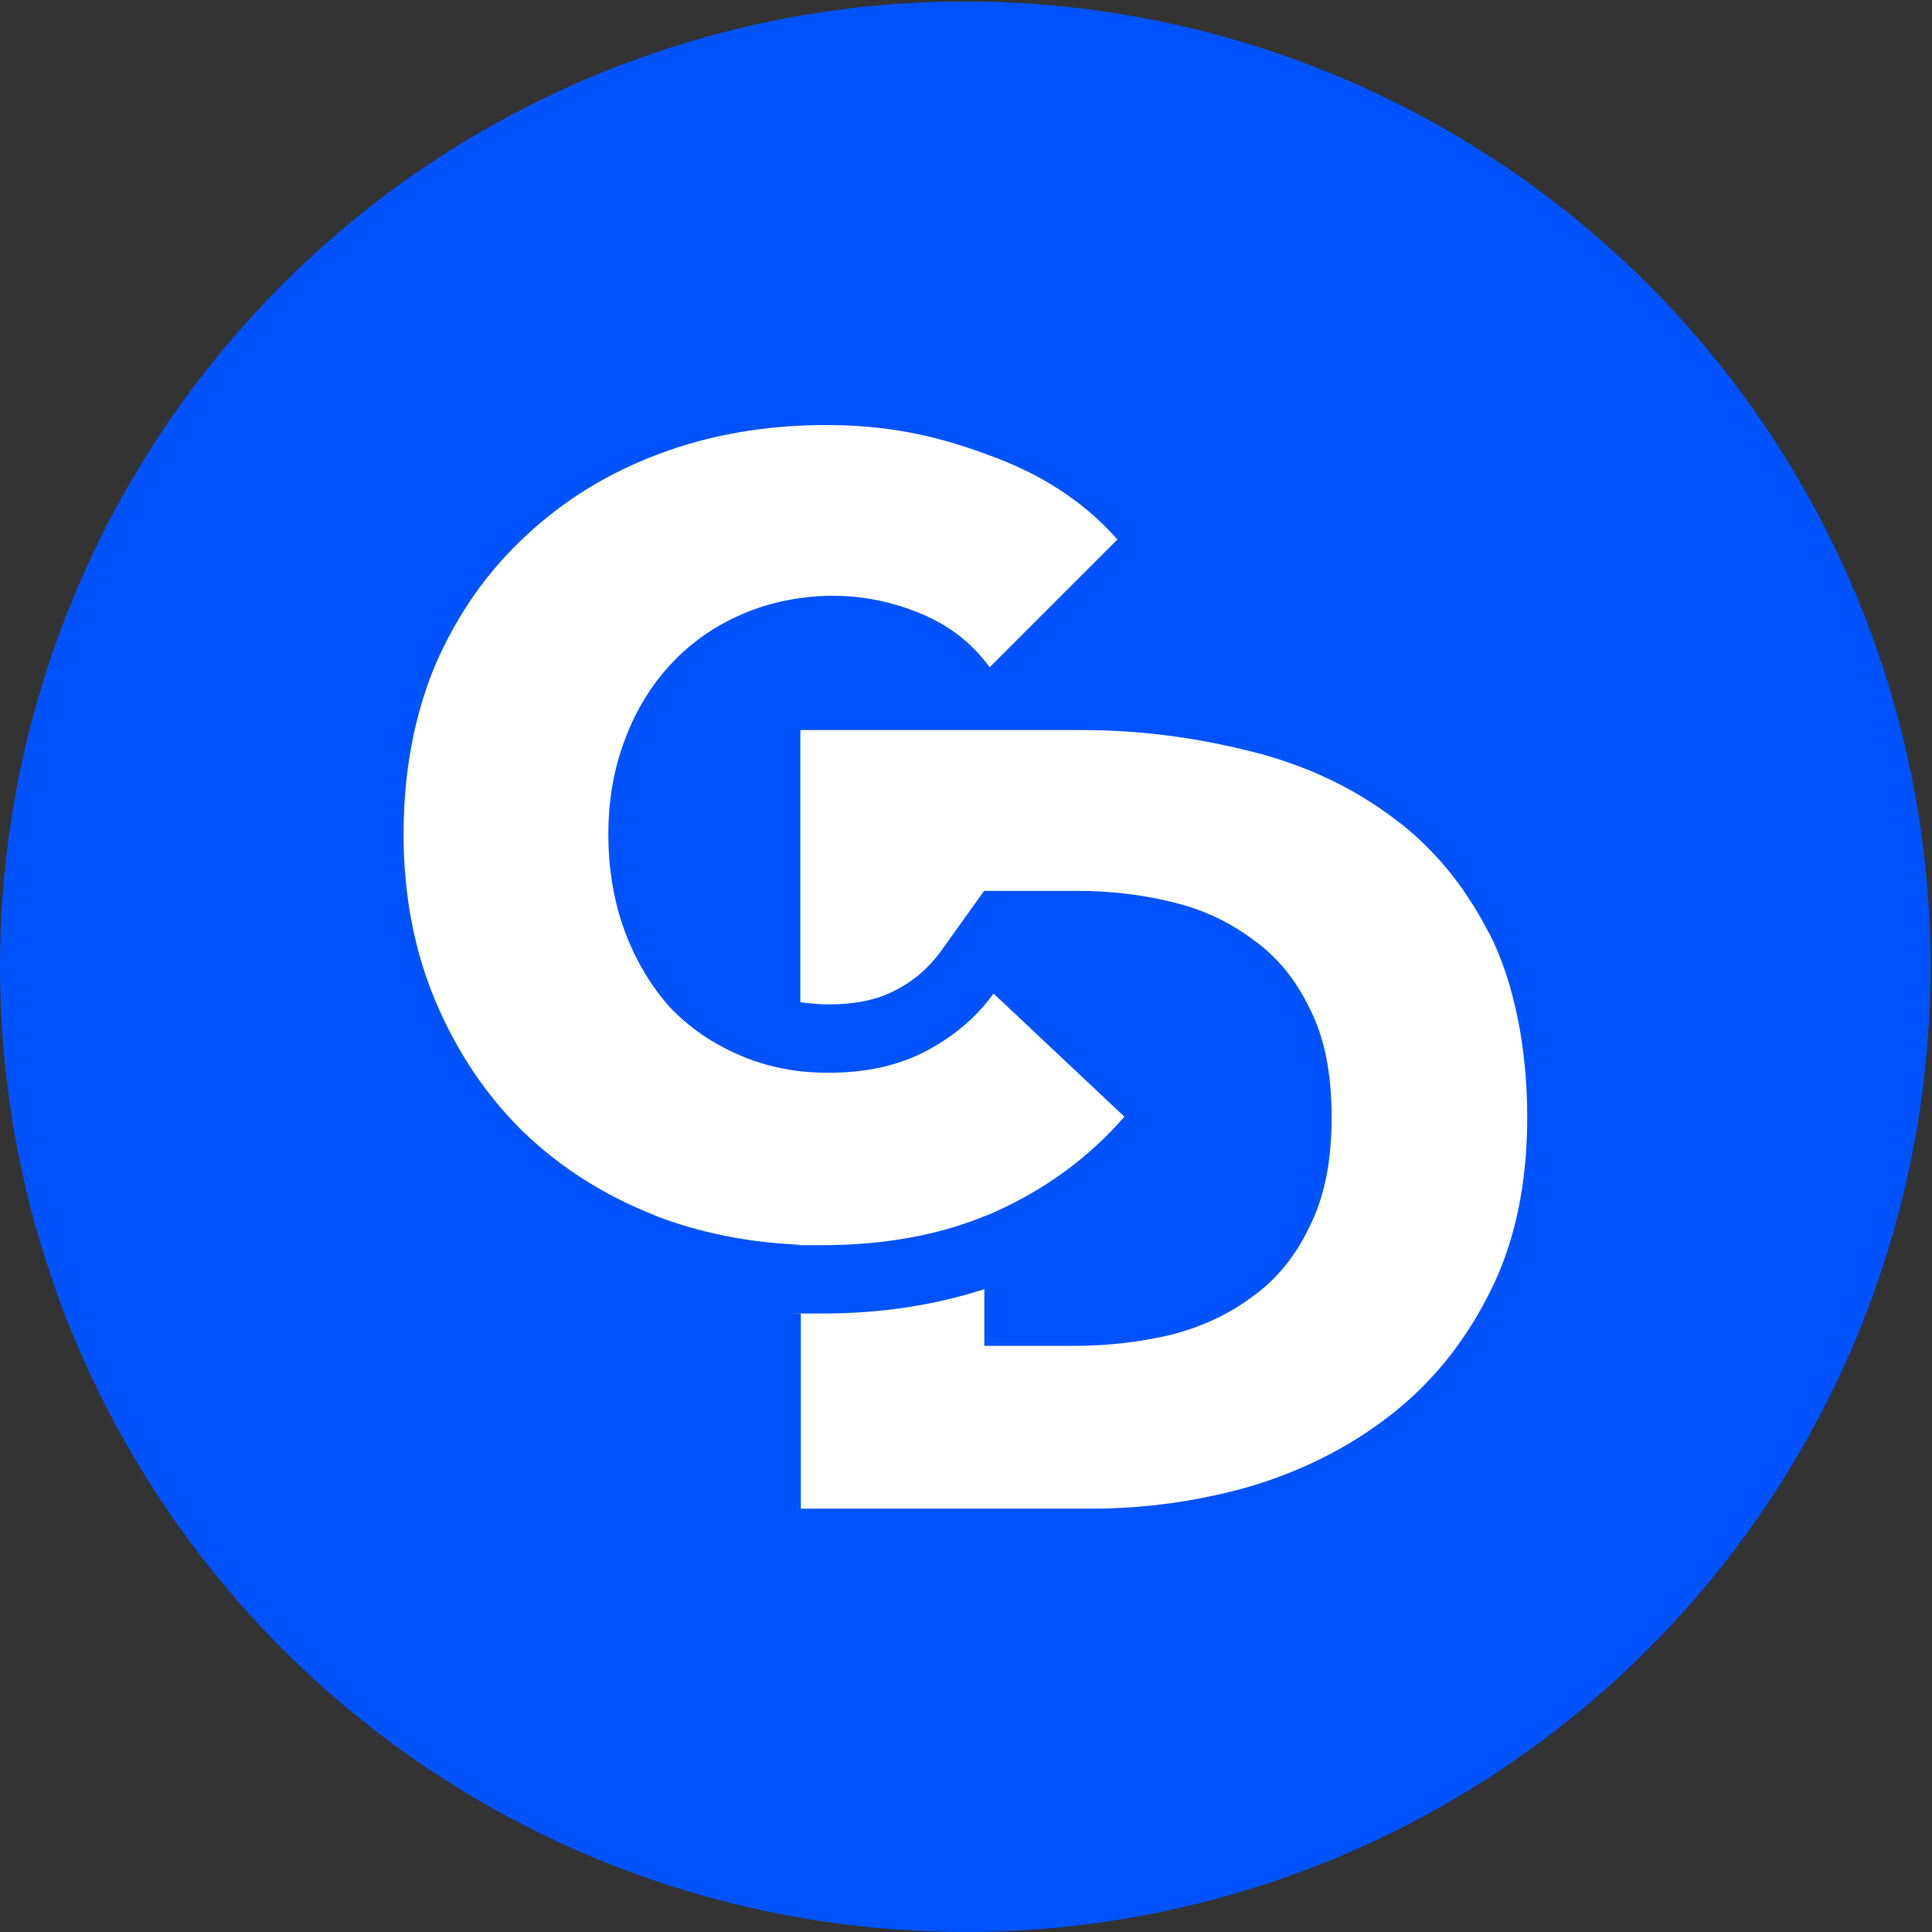 <?xml version="1.0" encoding="UTF-8"?>
<svg id="Layer_1" data-name="Layer 1" xmlns="http://www.w3.org/2000/svg" version="1.1" viewBox="0 0 800 800">
  <rect x="0" y="0" width="800" height="800" fill="#333333" stroke="none"/>
  <defs>
    <style>
      .cls-1 {
        fill: #0053fc;
      }

      .cls-1, .cls-2 {
        stroke-width: 0px;
      }

      .cls-2 {
        fill: #fff;
      }
    </style>
  </defs>
  <circle class="cls-1" cx="399.7" cy="400.3" r="399.7"/>
  <g>
    <path class="cls-2" d="M616.4,386.1c-10.6-20.7-24.6-37-41.9-49.2-17.3-12.5-37-21.2-59.1-26.4-22.2-5.4-44.6-8.2-67.4-8.2h-116.6v112.7c1.1.2,2.2.3,3.2.4,2.9.3,5.7.5,8.7.5,10.8,0,20-1.9,27.4-5.8,6.3-3.2,11.4-7.3,15.5-12,1.1-1.2,1.9-2.3,2.6-3.1l18.7-26.1h38.7c13.3,0,26.2,1.5,38.7,4.5,12.8,3,23.9,8.2,33.7,15.5,10,7,17.9,16.6,23.7,28.7,6.1,11.8,9.1,26.9,9.1,45.1s-3,32.9-9.1,45.1c-5.7,12.1-13.6,21.9-23.7,29.1-9.7,7.3-21.1,12.6-34.1,15.9-12.8,3-26.1,4.5-40.1,4.5h-36.8v-23.5c-20.3,6.6-42.7,10.1-66.9,10.1s-6.1,0-9.1-.2v81h120.2c22.2,0,44-3,65.5-9.1,21.6-6.4,40.8-16,57.8-29.1,17.3-13.3,31.1-30.2,41.4-50.6,10.6-20.6,15.9-45.1,15.9-73.3s-5.3-55.9-15.9-76.5h-.1Z"/>
    <path class="cls-2" d="M271.3,503.3c-20.9-8.2-39.1-19.7-54.6-34.6-15.5-15.2-27.6-33.3-36.4-54.2s-13.2-44-13.2-69.2,4.4-49.2,13.2-70.1c9.1-20.9,21.6-38.7,37.4-53.3,15.8-14.8,34.3-26.2,55.6-34.1,21.2-7.9,44.2-11.8,68.8-11.8s45.1,4.1,66.9,12.3c22.2,7.9,40.1,19.6,53.7,35.1l-52.9,52.9c-7.3-10-16.8-17.4-28.7-22.3-11.8-4.9-23.9-7.3-36.4-7.3s-26.2,2.6-37.8,7.8c-11.3,4.9-20.9,11.7-29.1,20.5-8.2,8.8-14.6,19.3-19.1,31.4-4.5,11.8-6.8,24.9-6.8,39.1s2.3,27.9,6.8,40.1c4.5,12.1,10.8,22.6,18.6,31.4,8.2,8.6,17.9,15.2,29.1,20,7.8,3.4,16.1,5.5,25,6.6,3.9.4,7.8.6,11.8.6,15.5,0,29-3,40.5-9.1,9.4-5,17.3-11.2,23.6-18.5,1.4-1.6,2.8-3.4,4.1-5.2l54.2,51c-14.3,16.4-31.8,29.5-52.9,39.1-1.8.9-3.7,1.6-5.5,2.3-19.6,7.9-41.9,11.8-66.9,11.8s-6.1,0-9.1-.2c-21.4-.9-41.5-4.9-60.1-12.1h.1Z"/>
  </g>
</svg>